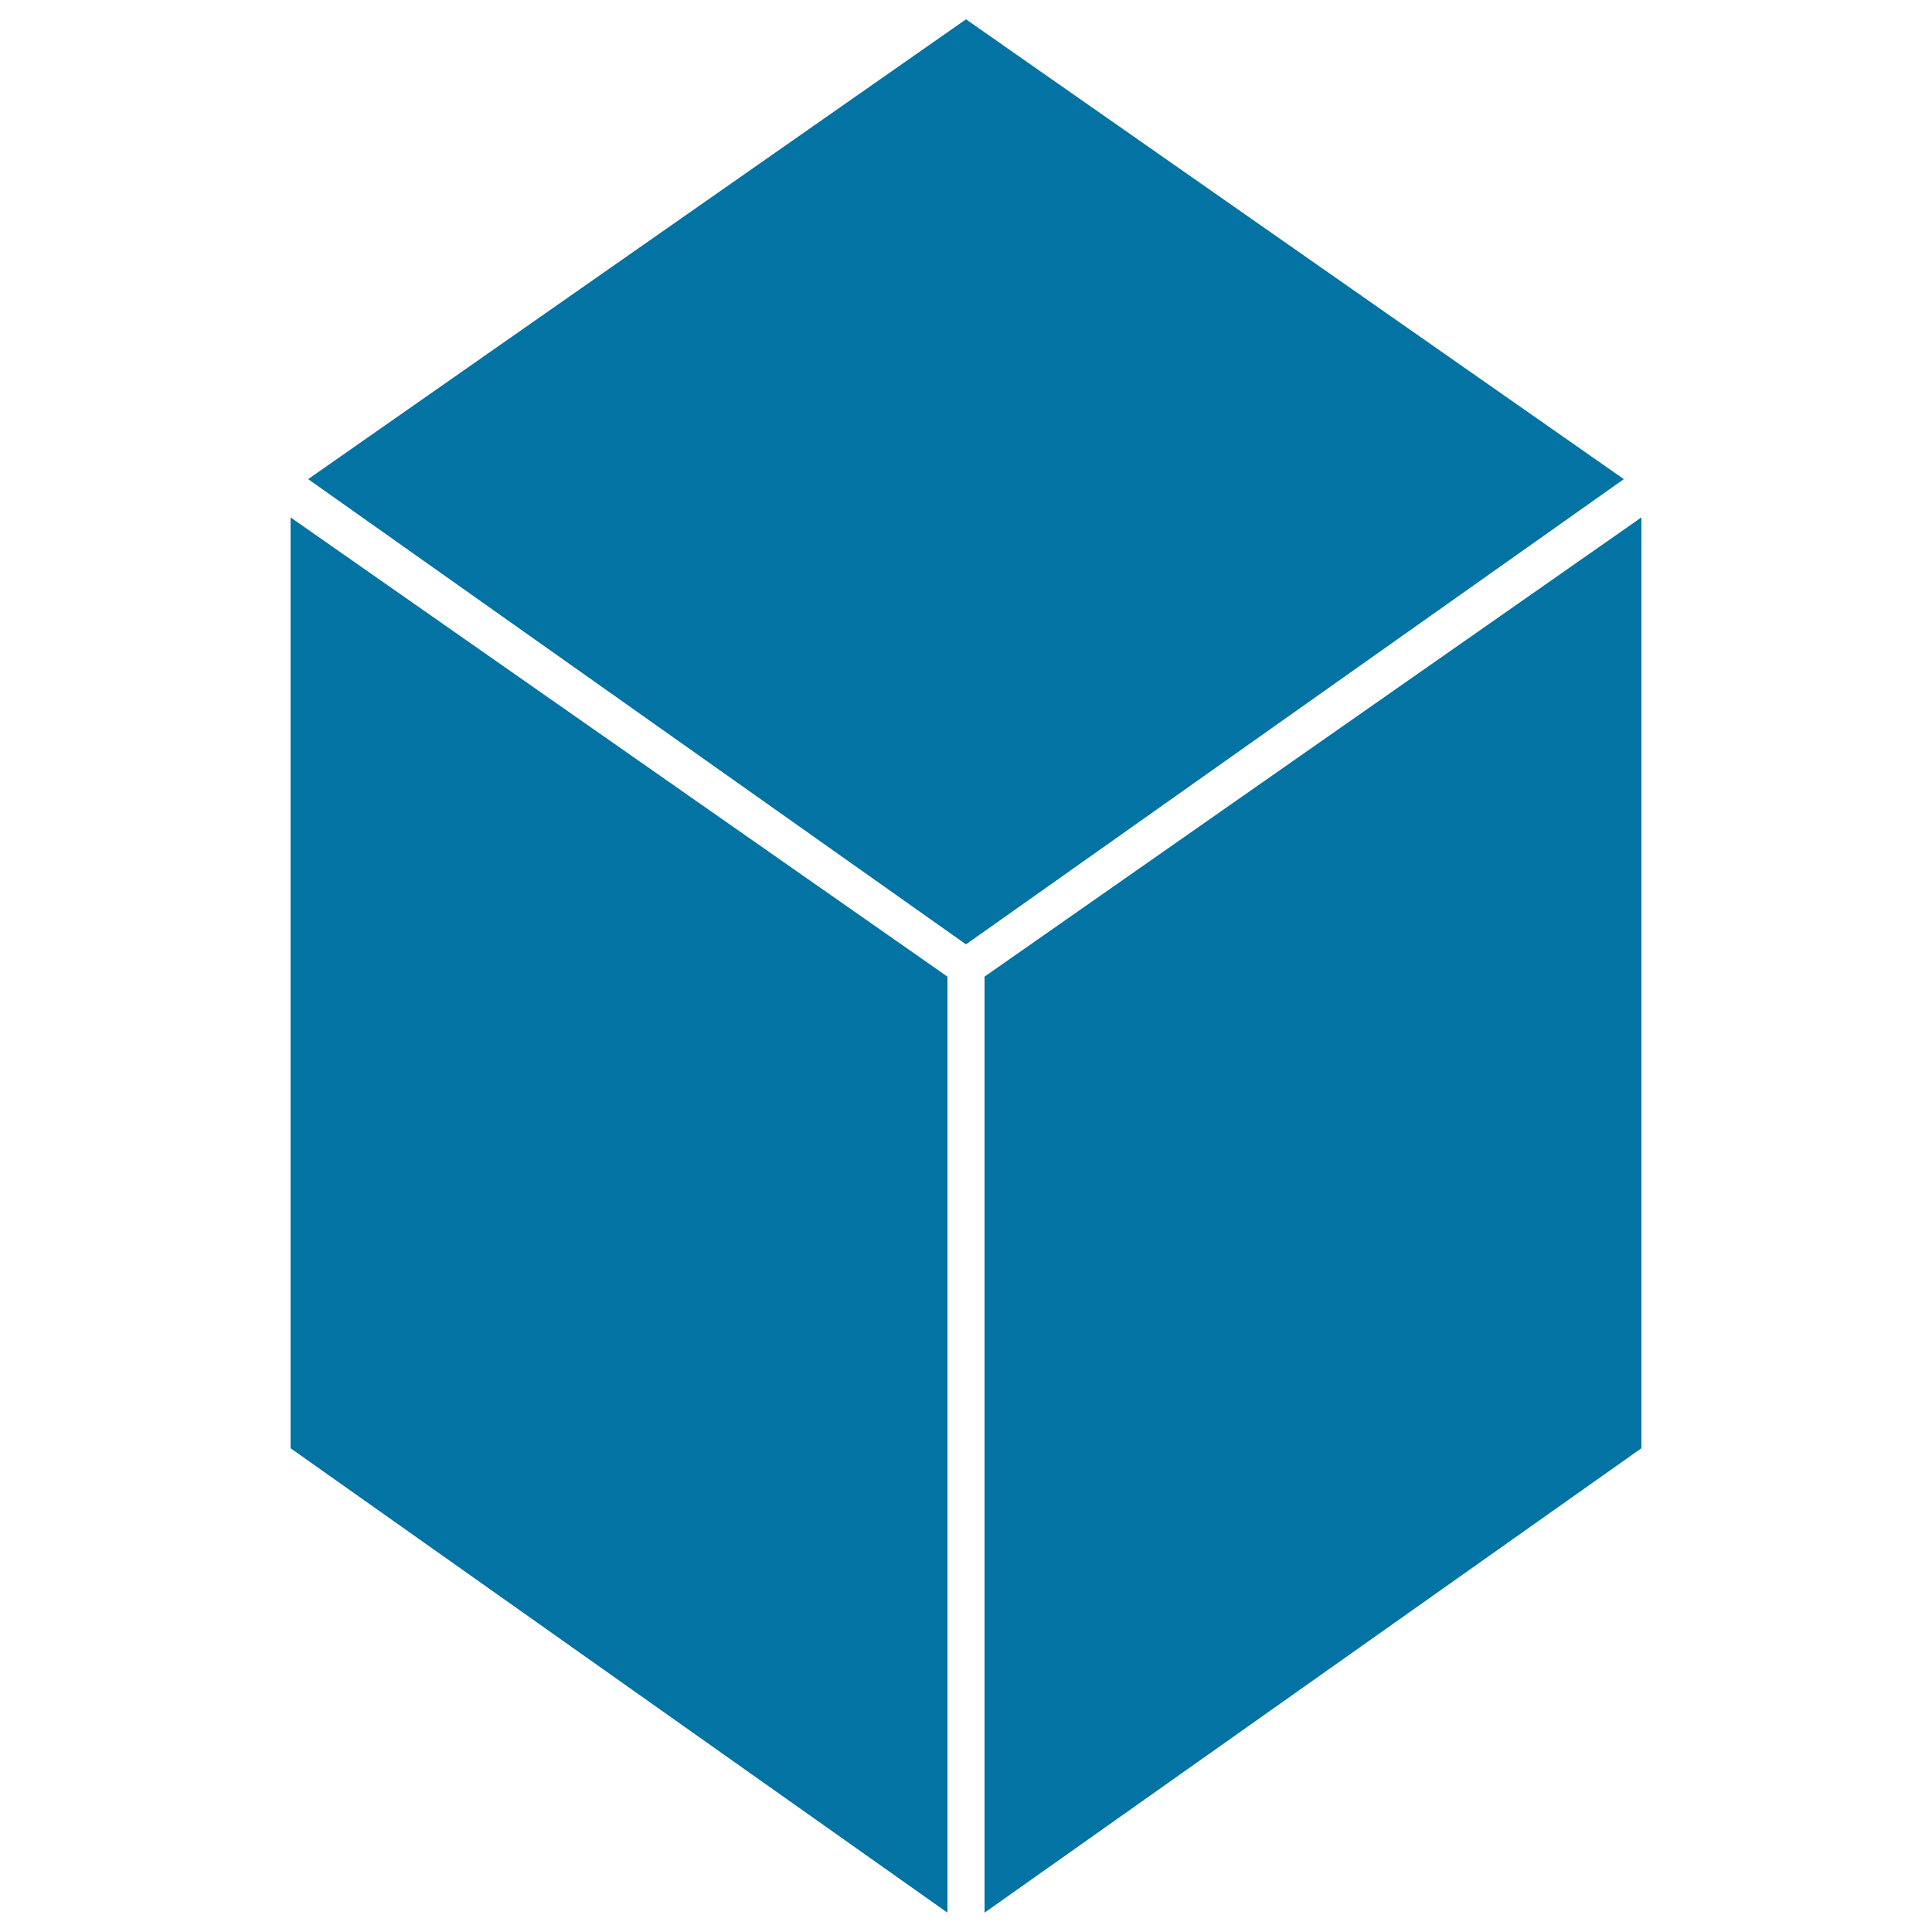 <svg xmlns="http://www.w3.org/2000/svg" viewBox="0 0 1000 1000" style="fill:#0273a2">
<title>Cube SVG icon</title>
<g><polygon points="500,10 840.5,248 500,488.8 159.5,248 "/><polygon points="150.4,267.8 490.4,505.5 490.4,990 150.4,749.6 "/><polygon points="509.6,990 509.6,505.5 849.6,267.8 849.6,749.6 "/></g>
</svg>